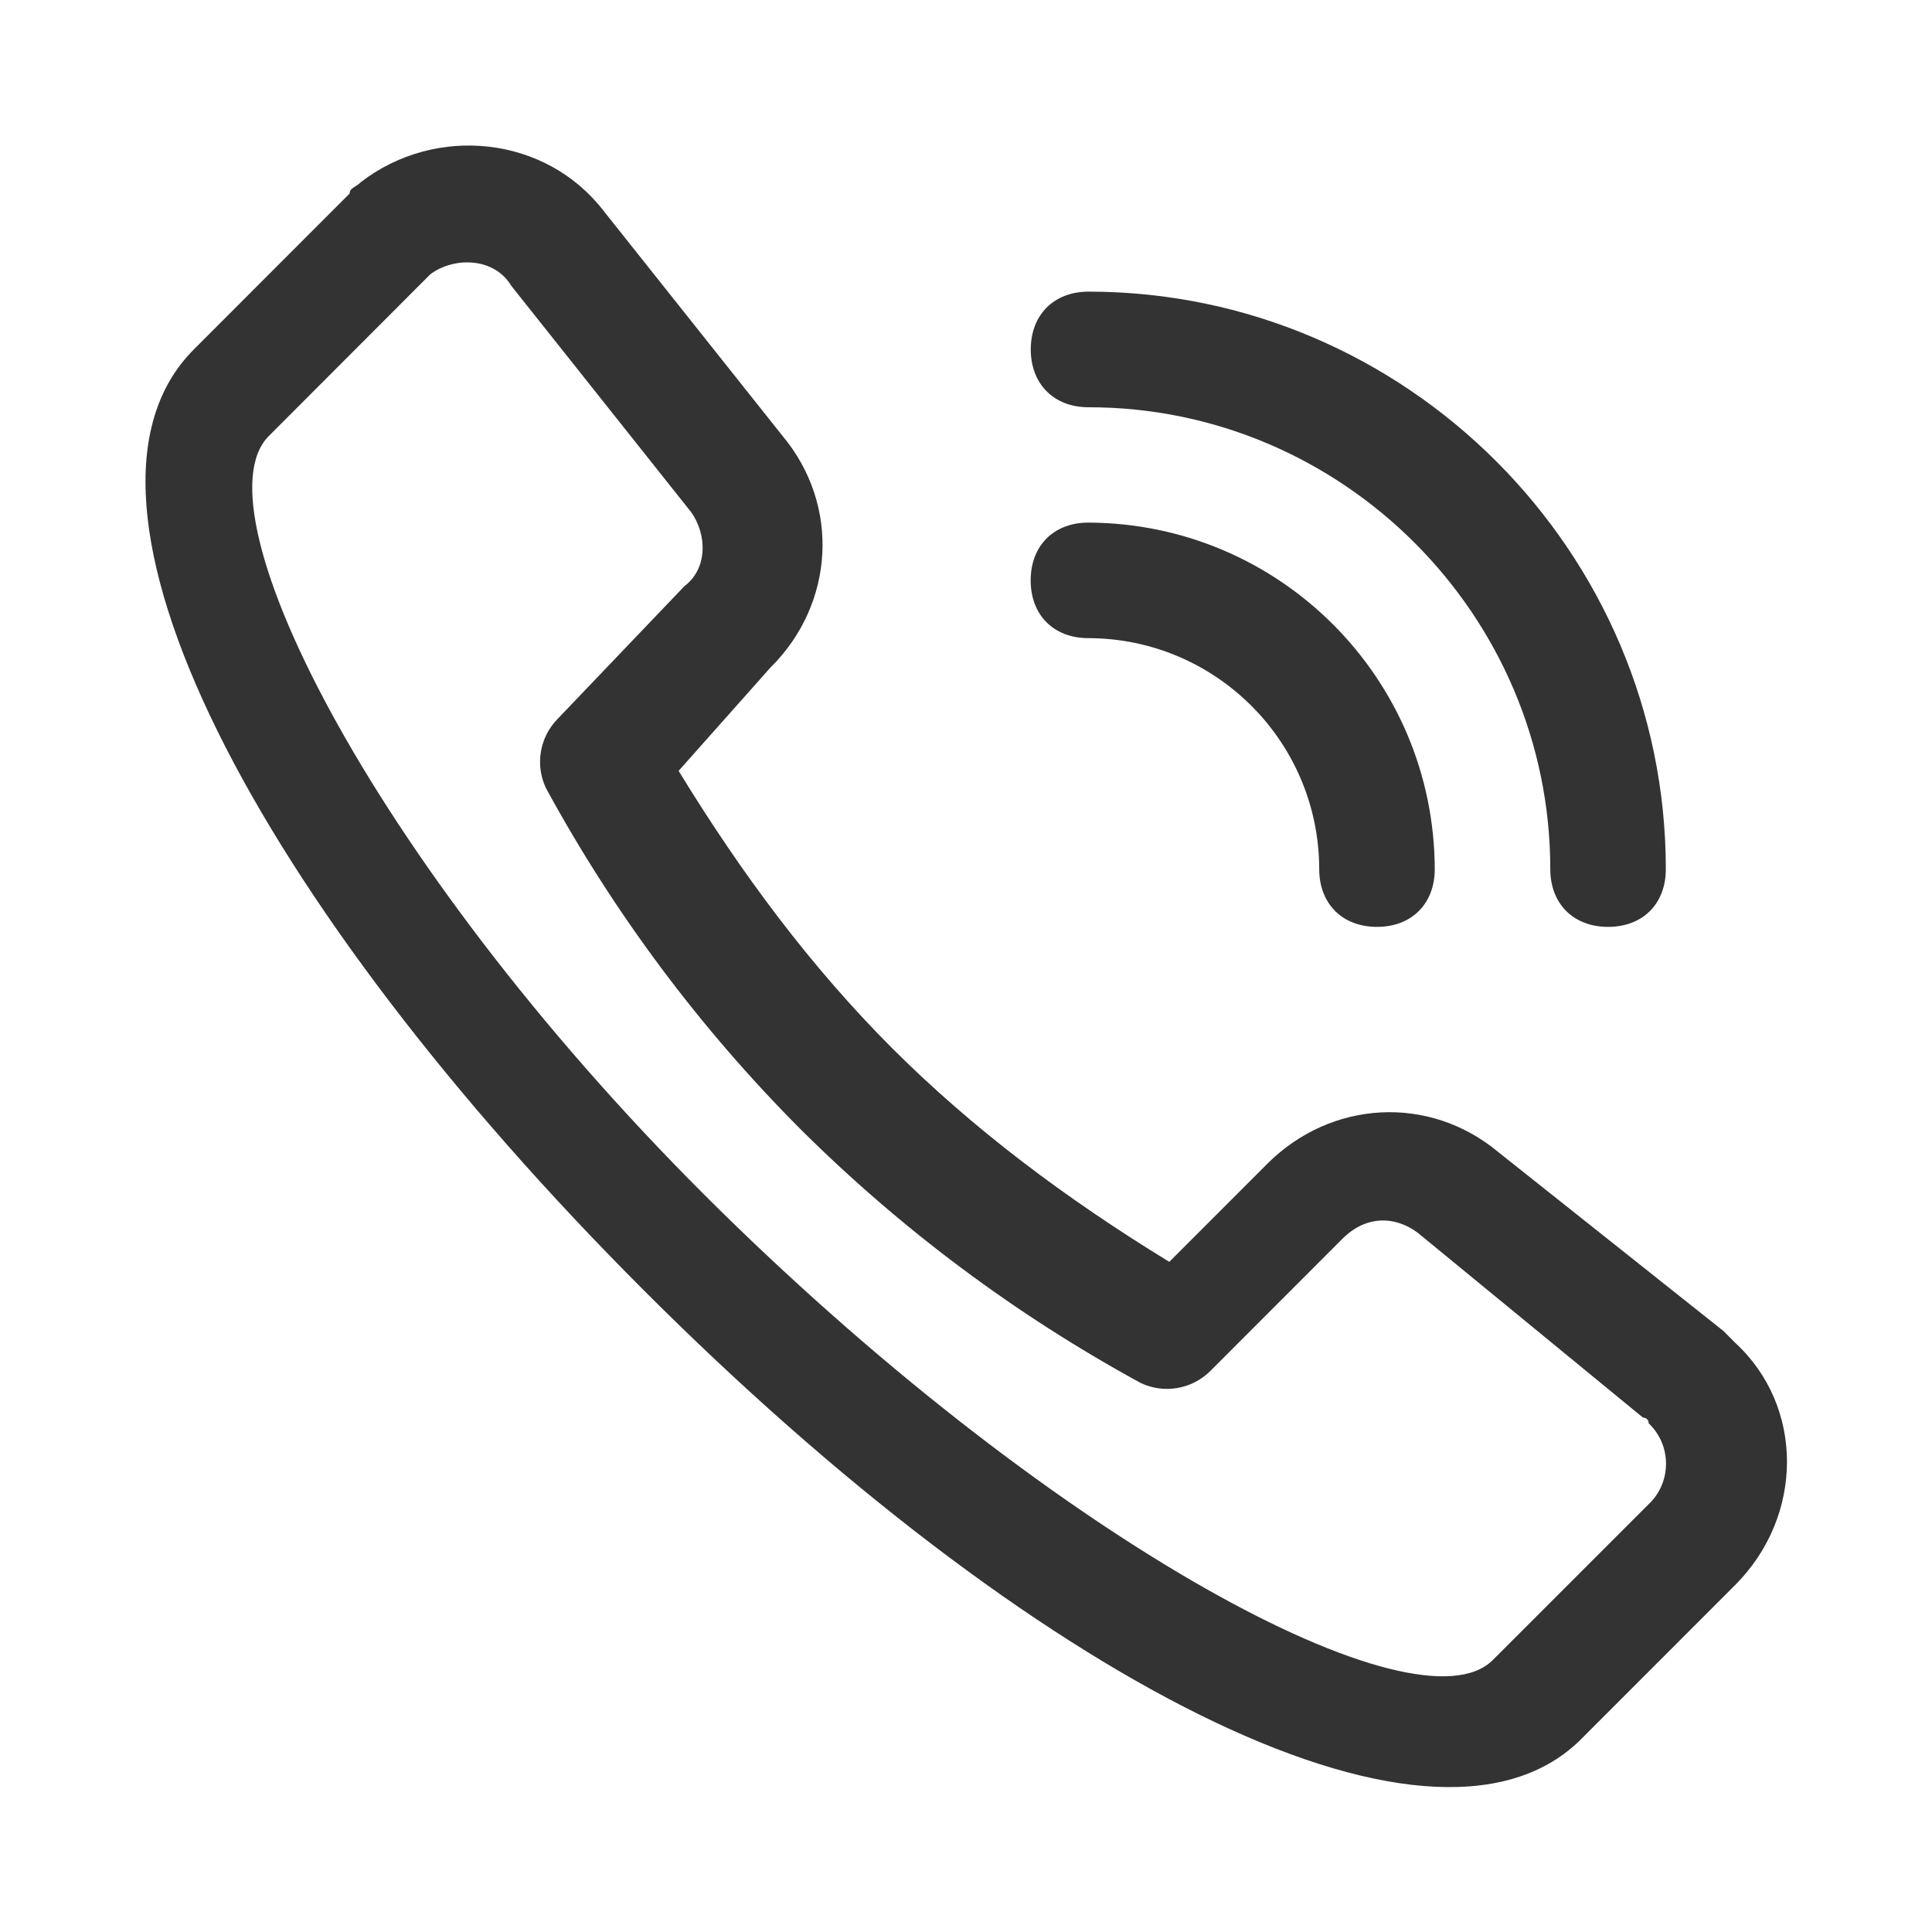 <?xml version="1.0" encoding="UTF-8"?>
<svg width="40px" height="40px" viewBox="0 0 40 40" version="1.1" xmlns="http://www.w3.org/2000/svg" xmlns:xlink="http://www.w3.org/1999/xlink">
    <!-- Generator: Sketch 54.1 (76490) - https://sketchapp.com -->
    <title>icon_call</title>
    <desc>Created with Sketch.</desc>
    <g id="页面1" stroke="none" stroke-width="1" fill="none" fill-rule="evenodd">
        <g id="Ai-尚运动-联系我们" transform="translate(-1108, -514)" fill="#333333" fill-rule="nonzero">
            <g id="编组-7">
                <g id="编组-26" transform="translate(640, 386)">
                    <g id="编组-32" transform="translate(443.5, 128)">
                        <g id="编组-31" transform="translate(24.5, 0)">
                            <g id="kefudianhua" transform="translate(3, 3)">
                                <path d="M24.313,14.994 C24.313,15.71 24.791,16.19 25.509,16.19 C26.226,16.19 26.705,15.712 26.705,14.994 C26.694,11.037 23.49,7.832 19.533,7.82 C18.817,7.82 18.339,8.298 18.339,9.016 C18.339,9.736 18.817,10.212 19.533,10.212 C22.172,10.217 24.309,12.355 24.313,14.994 L24.313,14.994 Z M29.097,14.994 C29.097,15.71 29.575,16.19 30.293,16.19 C31.013,16.19 31.489,15.712 31.489,14.994 C31.489,8.419 26.11,3.038 19.537,3.038 C18.82,3.038 18.341,3.518 18.341,4.234 C18.341,4.951 18.82,5.432 19.537,5.432 C24.793,5.428 29.097,9.732 29.097,14.994 Z M12.964,10.809 C14.279,9.495 14.399,7.46 13.203,6.027 L9.497,1.366 C8.301,-0.186 6.033,-0.426 4.477,0.766 C4.357,0.887 4.24,0.887 4.24,1.005 L1.012,4.236 C-2.096,7.346 2.327,15.712 10.337,23.722 C18.341,31.731 26.586,36.037 29.694,33.048 L32.922,29.819 C34.356,28.384 34.356,26.114 32.922,24.798 L32.685,24.559 L28.02,20.852 C26.587,19.658 24.558,19.778 23.24,21.093 L21.209,23.125 C19.057,21.809 17.145,20.373 15.47,18.701 C13.798,17.026 12.365,15.111 11.05,12.96 L12.96,10.811 L12.964,10.809 Z M11.292,7.579 C11.65,8.061 11.65,8.777 11.171,9.135 L8.544,11.885 C8.171,12.266 8.075,12.839 8.305,13.32 C9.714,15.909 11.486,18.283 13.566,20.371 C15.655,22.45 18.028,24.221 20.615,25.632 C21.096,25.861 21.669,25.766 22.05,25.393 L24.798,22.643 C25.278,22.166 25.875,22.166 26.354,22.524 L31.015,26.349 C31.015,26.349 31.134,26.349 31.134,26.468 C31.597,26.909 31.614,27.638 31.175,28.103 L31.134,28.142 L27.907,31.369 C26.354,32.924 18.945,28.978 11.893,22.044 C4.839,15.11 1.01,7.579 2.566,6.027 L5.91,2.678 C6.391,2.318 7.227,2.318 7.587,2.919 L11.29,7.579 L11.292,7.579 Z" id="形状"></path>
                            </g>
                        </g>
                    </g>
                </g>
            </g>
        </g>
    </g>
</svg>